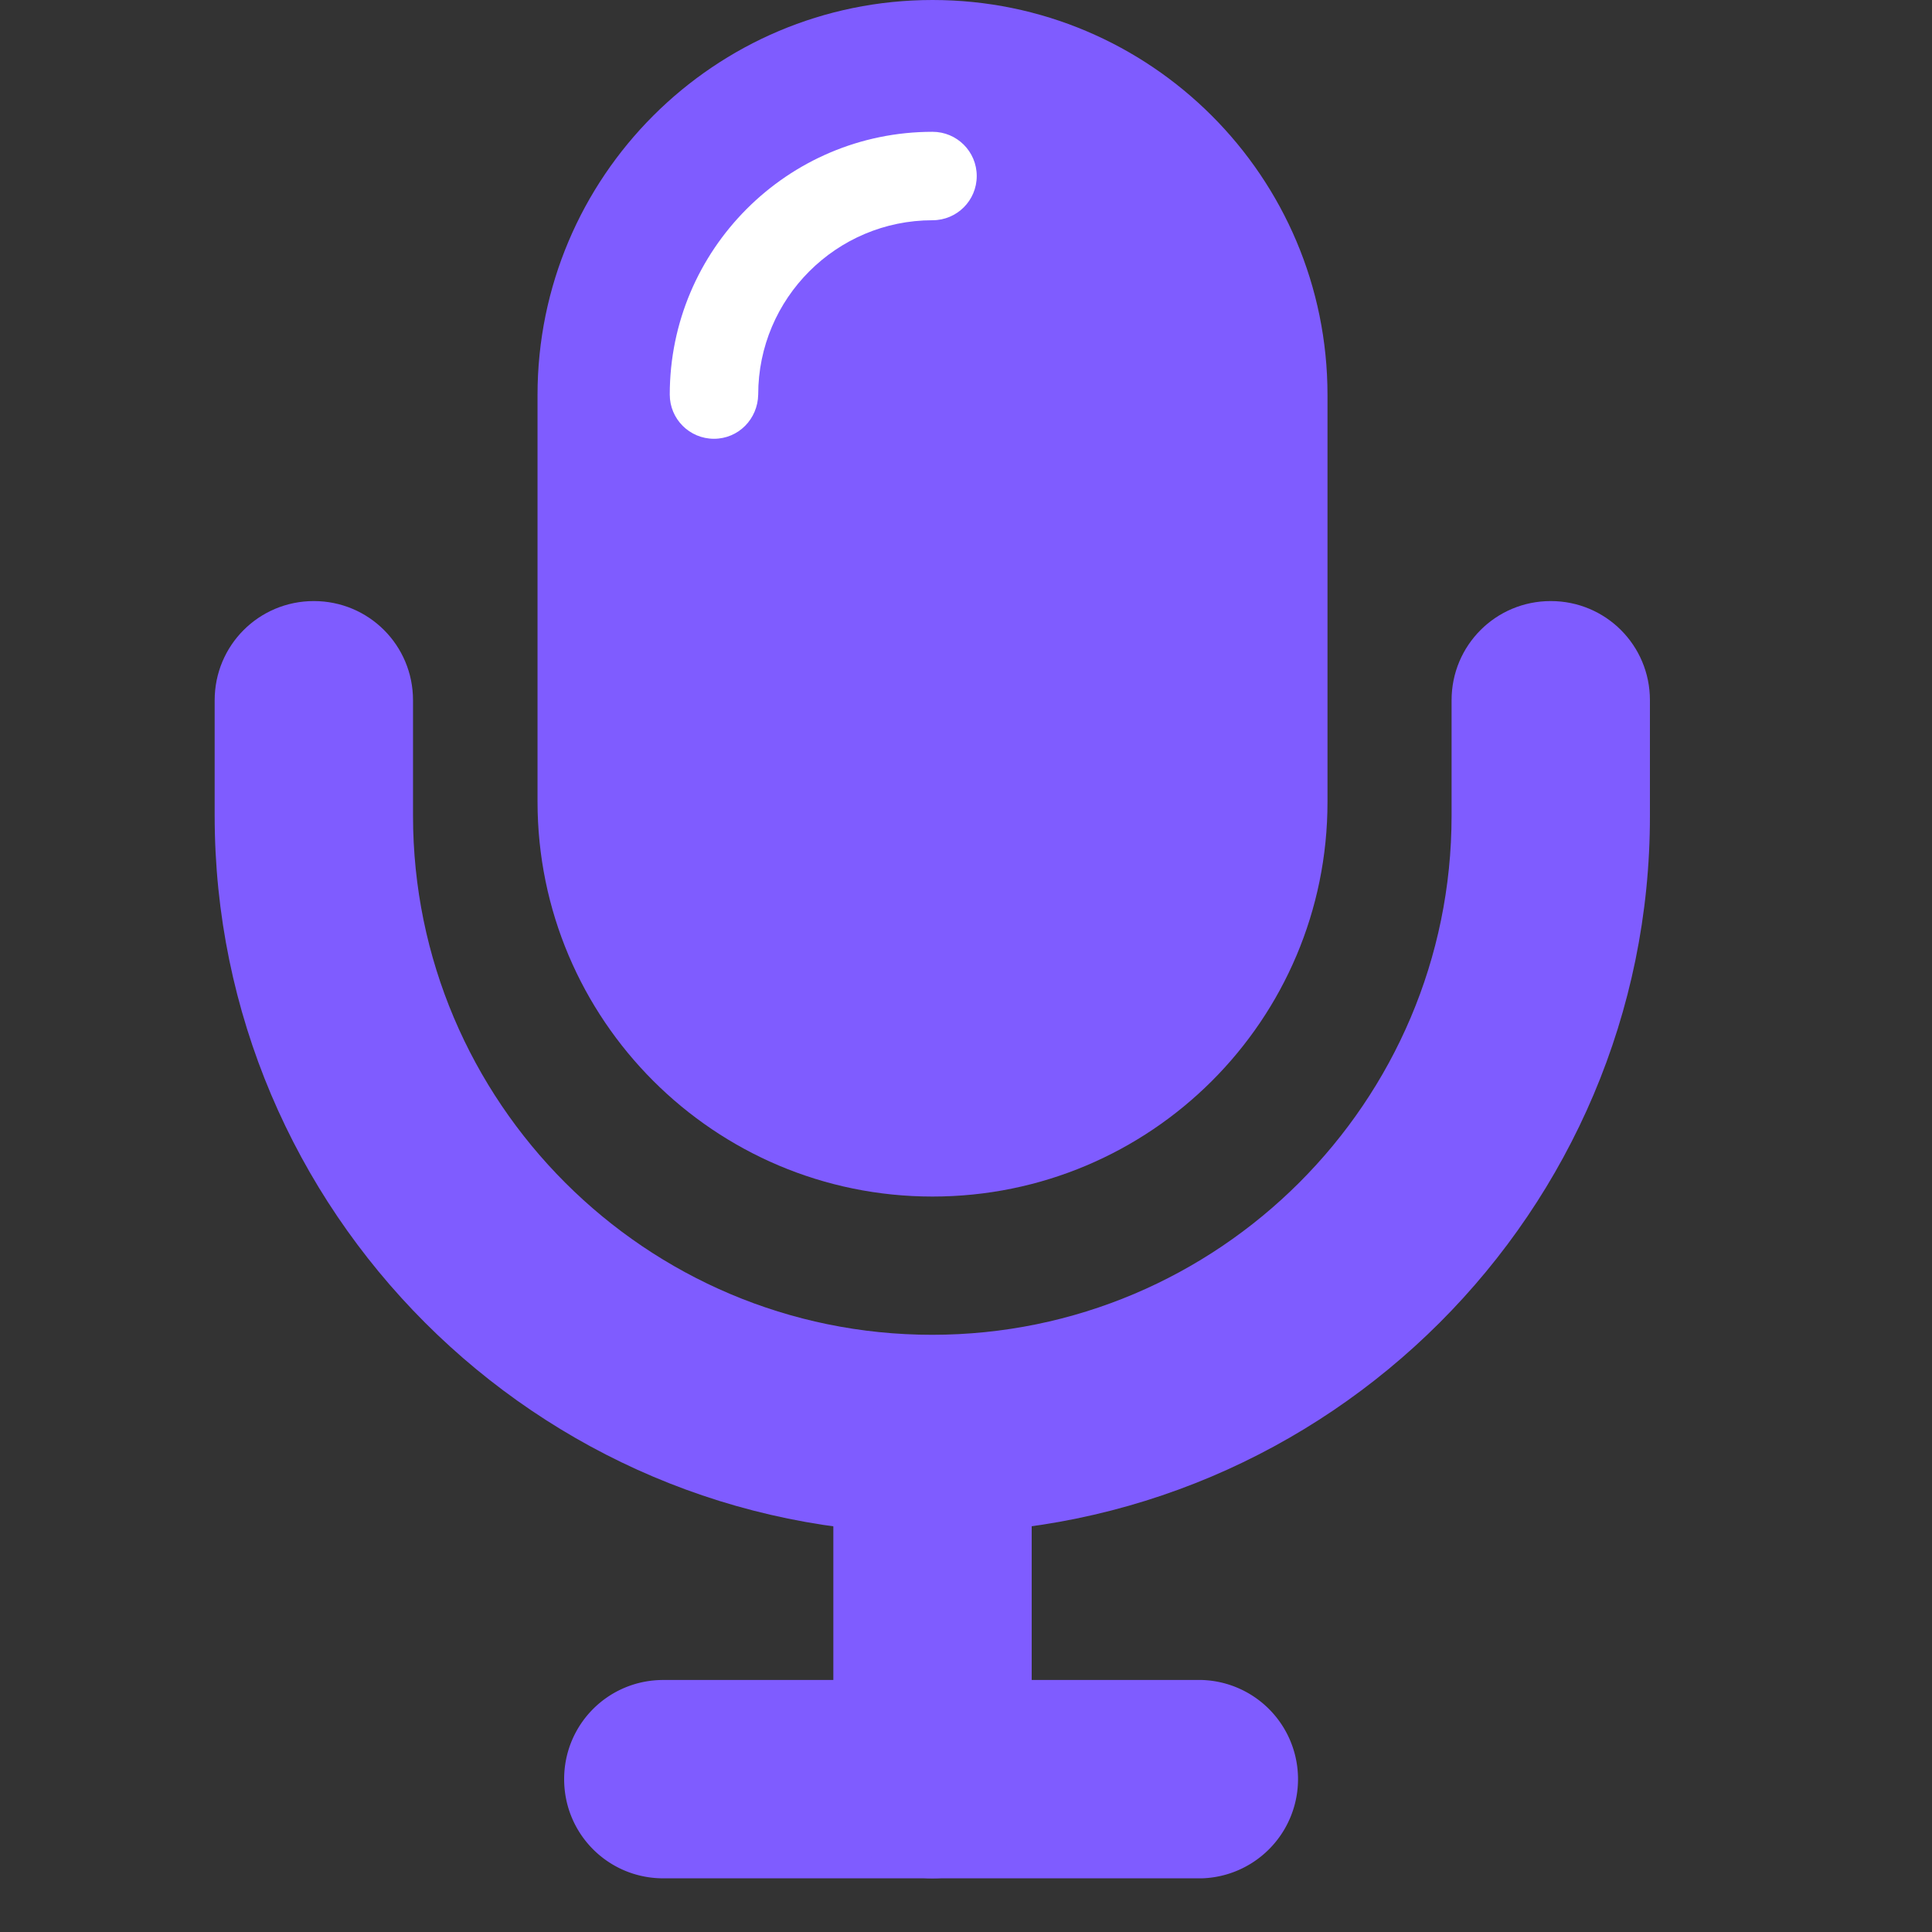 <?xml version="1.0" standalone="no"?><!DOCTYPE svg PUBLIC "-//W3C//DTD SVG 1.1//EN" "http://www.w3.org/Graphics/SVG/1.1/DTD/svg11.dtd"><svg t="1761792736095" class="icon" viewBox="0 0 1024 1024" version="1.1" xmlns="http://www.w3.org/2000/svg" p-id="23947" xmlns:xlink="http://www.w3.org/1999/xlink" width="128" height="128"><rect x="0" y="0" width="1024" height="1024" fill="#333333" stroke="none"/><path d="M494.023 812.601C284.444 812.601 113.778 641.934 113.778 432.356v-61.212C113.778 342.016 137.216 318.578 166.343 318.578s52.565 23.438 52.565 52.565V432.356c0 151.78 123.335 275.115 275.115 275.115s275.342-123.335 275.342-275.115v-61.212c0-29.127 23.438-52.565 52.565-52.565s52.565 23.438 52.565 52.565V432.356c0.228 209.579-170.667 380.245-380.473 380.245z" fill="#7F5CFF" p-id="23948"></path><path d="M494.251 634.197c-115.598 0-209.351-93.753-209.351-209.351V209.351c0-115.598 93.753-209.351 209.351-209.351 115.598 0 209.351 93.753 209.351 209.351v215.723c0 115.598-93.753 209.124-209.351 209.124z" fill="#7F5CFF" p-id="23949"></path><path d="M378.425 232.562c-12.971 0-23.438-10.468-23.438-23.438 0-76.686 62.35-139.264 139.264-139.264 12.971 0 23.438 10.468 23.438 23.438 0 12.971-10.468 23.438-23.438 23.438-50.972 0-92.388 41.415-92.388 92.388-0.228 12.971-10.468 23.438-23.438 23.438z" fill="#FFFFFF" p-id="23950"></path><path d="M636.928 995.556H351.573c-29.127 0-52.565-23.438-52.565-52.565s23.438-52.565 52.565-52.565h285.355a52.588 52.588 0 0 1 0 105.131z" fill="#7F5CFF" p-id="23951"></path><path d="M494.251 995.556c-29.127 0-52.565-23.438-52.565-52.565v-153.828c0-29.127 23.438-52.565 52.565-52.565s52.565 23.438 52.565 52.565v153.828c0 29.127-23.666 52.565-52.565 52.565z" fill="#7F5CFF" p-id="23952"></path></svg>
